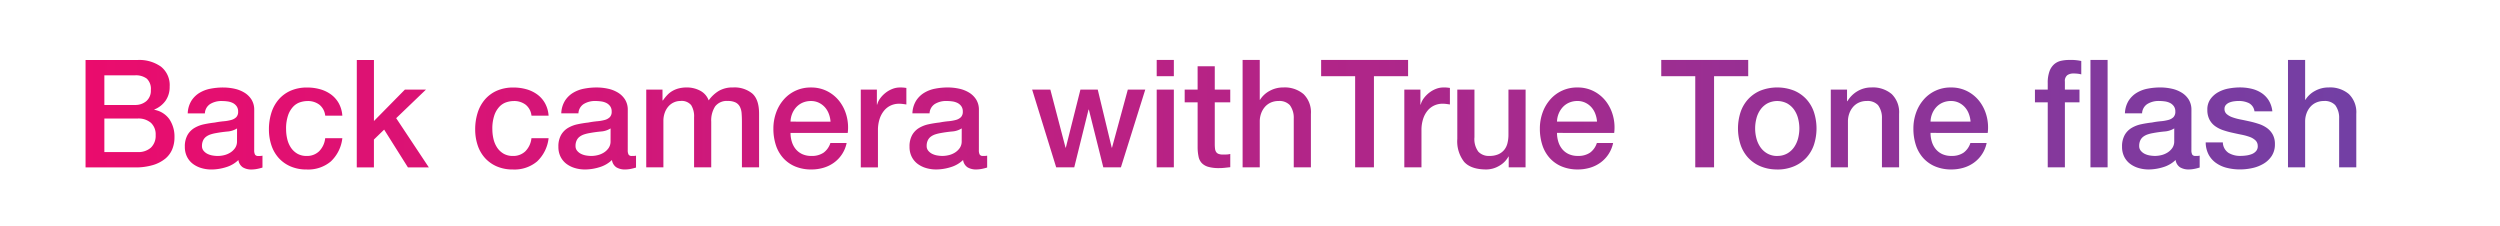 <svg xmlns="http://www.w3.org/2000/svg" xmlns:xlink="http://www.w3.org/1999/xlink" width="565" height="51" viewBox="0 0 565 51">
  <defs>
    <clipPath id="clip-path">
      <rect id="Rectangle_1" data-name="Rectangle 1" width="565" height="51" transform="translate(3223 5801)" fill="#fff" stroke="#707070" stroke-width="1"/>
    </clipPath>
    <linearGradient id="linear-gradient" y1="0.5" x2="1" y2="0.5" gradientUnits="objectBoundingBox">
      <stop offset="0" stop-color="#ea0c6d"/>
      <stop offset="0.57" stop-color="#af2689"/>
      <stop offset="1" stop-color="#733fa4"/>
    </linearGradient>
  </defs>
  <g id="Mask_Group_1" data-name="Mask Group 1" transform="translate(-3223 -5801)" clip-path="url(#clip-path)">
    <g id="S5_Caption_2" transform="translate(2662.994 -1114)">
      <path id="Gradient_Overlay" data-name="Gradient Overlay" d="M586.175,6933.723h6.936a3.8,3.8,0,0,0,2.55-.867,3.1,3.1,0,0,0,1.02-2.5,3.165,3.165,0,0,0-.918-2.584,4.108,4.108,0,0,0-2.652-.748h-6.936Zm-4.25-10.166h11.8a8.445,8.445,0,0,1,5.236,1.5,5.314,5.314,0,0,1,1.972,4.522,5.412,5.412,0,0,1-.9,3.145,5.789,5.789,0,0,1-2.567,2.023v.068a5.306,5.306,0,0,1,3.4,2.125,7.022,7.022,0,0,1,1.156,4.131,6.952,6.952,0,0,1-.51,2.669,5.437,5.437,0,0,1-1.6,2.142,8.072,8.072,0,0,1-2.788,1.428,13.753,13.753,0,0,1-4.046.527H581.925Zm4.25,20.808h7.514a4.232,4.232,0,0,0,3.009-1,3.7,3.7,0,0,0,1.071-2.839,3.546,3.546,0,0,0-1.071-2.771,4.326,4.326,0,0,0-3.009-.969h-7.514Zm33.864-.442a2.056,2.056,0,0,0,.187,1.02.788.788,0,0,0,.731.306h.408a2.535,2.535,0,0,0,.544-.068v2.686q-.2.067-.527.153t-.663.153q-.34.068-.68.1t-.578.034a3.736,3.736,0,0,1-1.972-.476,2.37,2.37,0,0,1-1.02-1.666,6.852,6.852,0,0,1-2.839,1.632,11.169,11.169,0,0,1-3.247.51,7.963,7.963,0,0,1-2.278-.323,5.985,5.985,0,0,1-1.921-.952,4.563,4.563,0,0,1-1.326-1.6,4.924,4.924,0,0,1-.493-2.261,5.222,5.222,0,0,1,.6-2.652,4.41,4.41,0,0,1,1.564-1.6,7.076,7.076,0,0,1,2.176-.833q1.207-.255,2.431-.391a19.818,19.818,0,0,1,2.006-.289,9.435,9.435,0,0,0,1.683-.289,2.581,2.581,0,0,0,1.156-.629,1.732,1.732,0,0,0,.425-1.275,1.985,1.985,0,0,0-.357-1.224,2.394,2.394,0,0,0-.884-.731,3.821,3.821,0,0,0-1.173-.34,9.4,9.4,0,0,0-1.224-.085,4.87,4.87,0,0,0-2.686.68,2.652,2.652,0,0,0-1.19,2.108h-3.876a5.834,5.834,0,0,1,.816-2.822,5.64,5.64,0,0,1,1.819-1.8,7.454,7.454,0,0,1,2.5-.952,14.893,14.893,0,0,1,2.856-.272,12.044,12.044,0,0,1,2.55.272,7.247,7.247,0,0,1,2.261.884,4.895,4.895,0,0,1,1.615,1.581,4.337,4.337,0,0,1,.612,2.363Zm-3.876-4.9a4.709,4.709,0,0,1-2.176.7q-1.292.119-2.584.357a8.223,8.223,0,0,0-1.19.289,3.58,3.58,0,0,0-1.02.51,2.241,2.241,0,0,0-.7.85,2.906,2.906,0,0,0-.255,1.275,1.626,1.626,0,0,0,.374,1.088,2.713,2.713,0,0,0,.9.7,4.17,4.17,0,0,0,1.156.357,7.192,7.192,0,0,0,1.139.1,6.315,6.315,0,0,0,1.394-.17,4.636,4.636,0,0,0,1.411-.578,3.714,3.714,0,0,0,1.1-1.037,2.623,2.623,0,0,0,.442-1.547Zm19.924-2.89a3.637,3.637,0,0,0-1.309-2.465,4.272,4.272,0,0,0-2.7-.833,5.56,5.56,0,0,0-1.6.255,3.793,3.793,0,0,0-1.564.952,5.34,5.34,0,0,0-1.19,1.938,9.226,9.226,0,0,0-.476,3.247,9.511,9.511,0,0,0,.255,2.176,5.953,5.953,0,0,0,.816,1.938,4.424,4.424,0,0,0,1.445,1.377,4.114,4.114,0,0,0,2.142.527,3.9,3.9,0,0,0,2.8-1.054,4.9,4.9,0,0,0,1.377-2.958h3.876a8.515,8.515,0,0,1-2.6,5.253,7.937,7.937,0,0,1-5.457,1.819,8.984,8.984,0,0,1-3.655-.7,7.742,7.742,0,0,1-2.669-1.9,8.085,8.085,0,0,1-1.649-2.873,11.225,11.225,0,0,1-.561-3.6,12.318,12.318,0,0,1,.544-3.706,8.491,8.491,0,0,1,1.632-3.009,7.642,7.642,0,0,1,2.7-2.006,9.123,9.123,0,0,1,3.791-.731,10.591,10.591,0,0,1,2.907.391,7.665,7.665,0,0,1,2.448,1.173,6.244,6.244,0,0,1,1.751,1.972,6.752,6.752,0,0,1,.816,2.822Zm7.14-12.58H647.1v13.8l7-7.106h4.76l-6.732,6.46,7.378,11.118h-4.726l-5.372-8.534-2.312,2.244v6.29h-3.876Zm39.474,12.58a3.637,3.637,0,0,0-1.309-2.465,4.272,4.272,0,0,0-2.7-.833,5.56,5.56,0,0,0-1.6.255,3.794,3.794,0,0,0-1.564.952,5.34,5.34,0,0,0-1.19,1.938,9.226,9.226,0,0,0-.476,3.247,9.507,9.507,0,0,0,.255,2.176,5.952,5.952,0,0,0,.816,1.938,4.424,4.424,0,0,0,1.445,1.377,4.114,4.114,0,0,0,2.142.527,3.9,3.9,0,0,0,2.8-1.054,4.9,4.9,0,0,0,1.377-2.958h3.876a8.515,8.515,0,0,1-2.6,5.253,7.937,7.937,0,0,1-5.457,1.819,8.983,8.983,0,0,1-3.655-.7,7.742,7.742,0,0,1-2.669-1.9,8.084,8.084,0,0,1-1.649-2.873,11.225,11.225,0,0,1-.561-3.6,12.316,12.316,0,0,1,.544-3.706,8.491,8.491,0,0,1,1.632-3.009,7.642,7.642,0,0,1,2.7-2.006,9.123,9.123,0,0,1,3.791-.731,10.591,10.591,0,0,1,2.907.391,7.665,7.665,0,0,1,2.448,1.173,6.244,6.244,0,0,1,1.751,1.972,6.752,6.752,0,0,1,.816,2.822Zm21.76,7.786a2.056,2.056,0,0,0,.187,1.02.788.788,0,0,0,.731.306h.408a2.535,2.535,0,0,0,.544-.068v2.686q-.2.067-.527.153t-.663.153q-.34.068-.68.1t-.578.034a3.737,3.737,0,0,1-1.972-.476,2.37,2.37,0,0,1-1.02-1.666,6.852,6.852,0,0,1-2.839,1.632,11.169,11.169,0,0,1-3.247.51,7.963,7.963,0,0,1-2.278-.323,5.985,5.985,0,0,1-1.921-.952,4.563,4.563,0,0,1-1.326-1.6,4.924,4.924,0,0,1-.493-2.261,5.222,5.222,0,0,1,.6-2.652,4.41,4.41,0,0,1,1.564-1.6,7.076,7.076,0,0,1,2.176-.833q1.207-.255,2.431-.391a19.818,19.818,0,0,1,2.006-.289,9.435,9.435,0,0,0,1.683-.289,2.58,2.58,0,0,0,1.156-.629,1.732,1.732,0,0,0,.425-1.275,1.985,1.985,0,0,0-.357-1.224,2.394,2.394,0,0,0-.884-.731,3.821,3.821,0,0,0-1.173-.34,9.4,9.4,0,0,0-1.224-.085,4.87,4.87,0,0,0-2.686.68,2.652,2.652,0,0,0-1.19,2.108h-3.876a5.834,5.834,0,0,1,.816-2.822,5.64,5.64,0,0,1,1.819-1.8,7.454,7.454,0,0,1,2.5-.952,14.893,14.893,0,0,1,2.856-.272,12.044,12.044,0,0,1,2.55.272,7.247,7.247,0,0,1,2.261.884,4.894,4.894,0,0,1,1.615,1.581,4.337,4.337,0,0,1,.612,2.363Zm-3.876-4.9a4.709,4.709,0,0,1-2.176.7q-1.292.119-2.584.357a8.223,8.223,0,0,0-1.19.289,3.58,3.58,0,0,0-1.02.51,2.241,2.241,0,0,0-.7.85,2.906,2.906,0,0,0-.255,1.275,1.626,1.626,0,0,0,.374,1.088,2.713,2.713,0,0,0,.9.7,4.17,4.17,0,0,0,1.156.357,7.192,7.192,0,0,0,1.139.1,6.315,6.315,0,0,0,1.394-.17,4.636,4.636,0,0,0,1.411-.578,3.714,3.714,0,0,0,1.1-1.037,2.623,2.623,0,0,0,.442-1.547Zm8.058-8.772h3.672v2.448h.1a9.923,9.923,0,0,1,.952-1.19,5.181,5.181,0,0,1,1.139-.918,5.759,5.759,0,0,1,1.445-.6,7.169,7.169,0,0,1,1.87-.221,6.367,6.367,0,0,1,2.975.714,4.037,4.037,0,0,1,1.955,2.21,7.826,7.826,0,0,1,2.278-2.142,6.141,6.141,0,0,1,3.23-.782,6.35,6.35,0,0,1,4.335,1.36q1.547,1.36,1.547,4.556v12.138h-3.876v-10.268q0-1.054-.068-1.921a3.922,3.922,0,0,0-.391-1.5,2.222,2.222,0,0,0-.969-.969,3.826,3.826,0,0,0-1.768-.34,3.283,3.283,0,0,0-2.856,1.224,5.853,5.853,0,0,0-.884,3.468v10.3h-3.876v-11.288a4.784,4.784,0,0,0-.663-2.771,2.789,2.789,0,0,0-2.431-.935,3.557,3.557,0,0,0-1.445.306,3.6,3.6,0,0,0-1.224.884,4.428,4.428,0,0,0-.85,1.428,5.425,5.425,0,0,0-.323,1.938v10.438h-3.876Zm41.65,7.242a6.249,6.249,0,0,0-.391-1.768,4.71,4.71,0,0,0-.884-1.479,4.378,4.378,0,0,0-1.36-1.02,4.006,4.006,0,0,0-1.785-.391,4.661,4.661,0,0,0-1.853.357,4.241,4.241,0,0,0-1.428.986,4.875,4.875,0,0,0-.952,1.479,5.157,5.157,0,0,0-.391,1.836Zm-9.044,2.55a6.753,6.753,0,0,0,.289,1.972,4.859,4.859,0,0,0,.867,1.666,4.182,4.182,0,0,0,1.462,1.139,4.826,4.826,0,0,0,2.108.425,4.656,4.656,0,0,0,2.737-.731,4.321,4.321,0,0,0,1.547-2.193h3.672a7.29,7.29,0,0,1-2.856,4.437,7.785,7.785,0,0,1-2.363,1.156,9.51,9.51,0,0,1-2.737.391,9.3,9.3,0,0,1-3.672-.68,7.589,7.589,0,0,1-2.7-1.9,8.076,8.076,0,0,1-1.666-2.924,11.876,11.876,0,0,1-.561-3.74,10.582,10.582,0,0,1,.6-3.553,9.1,9.1,0,0,1,1.7-2.958,7.976,7.976,0,0,1,6.205-2.771,7.876,7.876,0,0,1,3.723.867,8.169,8.169,0,0,1,2.737,2.295,9.3,9.3,0,0,1,1.581,3.281,10.057,10.057,0,0,1,.255,3.825Zm15.878-9.792h3.638v3.4h.068a3.924,3.924,0,0,1,.663-1.394,6.457,6.457,0,0,1,1.19-1.241,6.008,6.008,0,0,1,1.547-.9,4.634,4.634,0,0,1,1.734-.34,8.447,8.447,0,0,1,.935.034l.527.068v3.74q-.408-.068-.833-.119a6.95,6.95,0,0,0-.833-.051,4.461,4.461,0,0,0-1.853.391A4.254,4.254,0,0,0,762.4,6935a5.666,5.666,0,0,0-1.02,1.887,8.168,8.168,0,0,0-.374,2.584v8.364h-3.876Zm26.69,13.668a2.056,2.056,0,0,0,.187,1.02.788.788,0,0,0,.731.306h.408a2.535,2.535,0,0,0,.544-.068v2.686q-.2.067-.527.153t-.663.153q-.34.068-.68.1t-.578.034a3.736,3.736,0,0,1-1.972-.476,2.37,2.37,0,0,1-1.02-1.666,6.853,6.853,0,0,1-2.839,1.632,11.169,11.169,0,0,1-3.247.51,7.963,7.963,0,0,1-2.278-.323,5.985,5.985,0,0,1-1.921-.952,4.564,4.564,0,0,1-1.326-1.6,4.925,4.925,0,0,1-.493-2.261,5.221,5.221,0,0,1,.6-2.652,4.41,4.41,0,0,1,1.564-1.6,7.076,7.076,0,0,1,2.176-.833q1.207-.255,2.431-.391a19.818,19.818,0,0,1,2.006-.289,9.435,9.435,0,0,0,1.683-.289,2.581,2.581,0,0,0,1.156-.629,1.732,1.732,0,0,0,.425-1.275,1.985,1.985,0,0,0-.357-1.224,2.4,2.4,0,0,0-.884-.731,3.82,3.82,0,0,0-1.173-.34,9.4,9.4,0,0,0-1.224-.085,4.871,4.871,0,0,0-2.686.68,2.652,2.652,0,0,0-1.19,2.108h-3.876a5.834,5.834,0,0,1,.816-2.822,5.64,5.64,0,0,1,1.819-1.8,7.453,7.453,0,0,1,2.5-.952,14.894,14.894,0,0,1,2.856-.272,12.043,12.043,0,0,1,2.55.272,7.247,7.247,0,0,1,2.261.884,4.895,4.895,0,0,1,1.615,1.581,4.337,4.337,0,0,1,.612,2.363Zm-3.876-4.9a4.709,4.709,0,0,1-2.176.7q-1.292.119-2.584.357a8.223,8.223,0,0,0-1.19.289,3.58,3.58,0,0,0-1.02.51,2.241,2.241,0,0,0-.7.85,2.907,2.907,0,0,0-.255,1.275,1.626,1.626,0,0,0,.374,1.088,2.713,2.713,0,0,0,.9.7,4.17,4.17,0,0,0,1.156.357,7.192,7.192,0,0,0,1.139.1,6.316,6.316,0,0,0,1.394-.17,4.636,4.636,0,0,0,1.411-.578,3.714,3.714,0,0,0,1.1-1.037,2.623,2.623,0,0,0,.442-1.547Zm15.912-8.772h4.114l3.434,13.124h.068l3.3-13.124h3.91l3.162,13.124h.068l3.57-13.124h3.944l-5.508,17.578h-3.978l-3.264-13.056H808.6l-3.23,13.056h-4.08Zm28.152-6.7h3.876v3.672h-3.876Zm0,6.7h3.876v17.578h-3.876Zm6.324,0h2.924v-5.27h3.876v5.27h3.5v2.89h-3.5v9.384a9.36,9.36,0,0,0,.051,1.054,1.821,1.821,0,0,0,.238.748,1.138,1.138,0,0,0,.561.459,2.76,2.76,0,0,0,1.02.153q.408,0,.816-.017a4.053,4.053,0,0,0,.816-.119v2.992q-.646.068-1.258.136a11.37,11.37,0,0,1-1.258.068,8.573,8.573,0,0,1-2.465-.289,3.288,3.288,0,0,1-1.462-.85,2.931,2.931,0,0,1-.714-1.411,10.623,10.623,0,0,1-.221-1.938v-10.37h-2.924Zm13.09-6.7h3.876v9.01h.068a5.645,5.645,0,0,1,2.125-1.989,6.269,6.269,0,0,1,3.145-.8,6.571,6.571,0,0,1,4.556,1.5,5.727,5.727,0,0,1,1.666,4.488v12.07h-3.876v-11.05a4.776,4.776,0,0,0-.884-3.009,3.212,3.212,0,0,0-2.55-.935,4.215,4.215,0,0,0-1.768.357,3.837,3.837,0,0,0-1.326.986,4.633,4.633,0,0,0-.85,1.479,5.275,5.275,0,0,0-.306,1.8v10.37h-3.876Zm17.748,0h19.652v3.672H873.1v20.6h-4.25v-20.6h-7.684Zm18.8,6.7h3.638v3.4h.068a3.922,3.922,0,0,1,.663-1.394,6.459,6.459,0,0,1,1.19-1.241,6.008,6.008,0,0,1,1.547-.9,4.634,4.634,0,0,1,1.734-.34,8.449,8.449,0,0,1,.935.034l.527.068v3.74q-.408-.068-.833-.119a6.95,6.95,0,0,0-.833-.051,4.461,4.461,0,0,0-1.853.391,4.254,4.254,0,0,0-1.513,1.156,5.667,5.667,0,0,0-1.02,1.887,8.168,8.168,0,0,0-.374,2.584v8.364h-3.876Zm27.4,17.578h-3.808v-2.448H903.5a5.32,5.32,0,0,1-2.125,2.125,5.769,5.769,0,0,1-2.873.8q-3.468,0-5.015-1.717a7.538,7.538,0,0,1-1.547-5.185v-11.152h3.876v10.778a4.767,4.767,0,0,0,.884,3.264,3.219,3.219,0,0,0,2.482.952,4.893,4.893,0,0,0,2.04-.374,3.609,3.609,0,0,0,1.326-1,3.848,3.848,0,0,0,.731-1.513,7.833,7.833,0,0,0,.221-1.9v-10.2h3.876Zm16.15-10.336a6.249,6.249,0,0,0-.391-1.768,4.71,4.71,0,0,0-.884-1.479,4.377,4.377,0,0,0-1.36-1.02,4.006,4.006,0,0,0-1.785-.391,4.661,4.661,0,0,0-1.853.357,4.241,4.241,0,0,0-1.428.986,4.875,4.875,0,0,0-.952,1.479,5.159,5.159,0,0,0-.391,1.836Zm-9.044,2.55a6.751,6.751,0,0,0,.289,1.972,4.859,4.859,0,0,0,.867,1.666,4.183,4.183,0,0,0,1.462,1.139,4.826,4.826,0,0,0,2.108.425,4.656,4.656,0,0,0,2.737-.731,4.321,4.321,0,0,0,1.547-2.193h3.672a7.29,7.29,0,0,1-2.856,4.437,7.785,7.785,0,0,1-2.363,1.156,9.51,9.51,0,0,1-2.737.391,9.3,9.3,0,0,1-3.672-.68,7.589,7.589,0,0,1-2.7-1.9,8.076,8.076,0,0,1-1.666-2.924,11.878,11.878,0,0,1-.561-3.74,10.582,10.582,0,0,1,.595-3.553,9.1,9.1,0,0,1,1.7-2.958,7.976,7.976,0,0,1,6.205-2.771,7.876,7.876,0,0,1,3.723.867,8.169,8.169,0,0,1,2.737,2.295,9.3,9.3,0,0,1,1.581,3.281,10.057,10.057,0,0,1,.255,3.825Zm23.562-16.49h19.652v3.672h-7.718v20.6h-4.25v-20.6h-7.684Zm26.214,24.752a9.569,9.569,0,0,1-3.757-.7,8.008,8.008,0,0,1-2.788-1.921,8.215,8.215,0,0,1-1.734-2.924,11.945,11.945,0,0,1,0-7.446,8.215,8.215,0,0,1,1.734-2.924,8.008,8.008,0,0,1,2.788-1.921,10.47,10.47,0,0,1,7.514,0,8.01,8.01,0,0,1,2.788,1.921,8.216,8.216,0,0,1,1.734,2.924,11.945,11.945,0,0,1,0,7.446,8.216,8.216,0,0,1-1.734,2.924,8.01,8.01,0,0,1-2.788,1.921A9.569,9.569,0,0,1,964.255,6948.309Zm0-3.06a4.445,4.445,0,0,0,2.244-.544,4.73,4.73,0,0,0,1.564-1.428,6.228,6.228,0,0,0,.9-1.989,8.92,8.92,0,0,0,0-4.5,6.016,6.016,0,0,0-.9-1.989,4.8,4.8,0,0,0-1.564-1.411,4.9,4.9,0,0,0-4.488,0,4.8,4.8,0,0,0-1.564,1.411,6.017,6.017,0,0,0-.9,1.989,8.922,8.922,0,0,0,0,4.5,6.23,6.23,0,0,0,.9,1.989,4.73,4.73,0,0,0,1.564,1.428A4.446,4.446,0,0,0,964.255,6945.249Zm12.1-14.994h3.672v2.584l.068.068a6.5,6.5,0,0,1,2.312-2.3,6.162,6.162,0,0,1,3.162-.833,6.572,6.572,0,0,1,4.556,1.5,5.727,5.727,0,0,1,1.666,4.488v12.07h-3.876v-11.05a4.777,4.777,0,0,0-.884-3.009,3.212,3.212,0,0,0-2.55-.935,4.214,4.214,0,0,0-1.768.357,3.837,3.837,0,0,0-1.326.986,4.633,4.633,0,0,0-.85,1.479,5.277,5.277,0,0,0-.306,1.8v10.37h-3.876Zm31.586,7.242a6.249,6.249,0,0,0-.391-1.768,4.71,4.71,0,0,0-.884-1.479,4.377,4.377,0,0,0-1.36-1.02,4.006,4.006,0,0,0-1.785-.391,4.661,4.661,0,0,0-1.853.357,4.241,4.241,0,0,0-1.428.986,4.875,4.875,0,0,0-.952,1.479,5.159,5.159,0,0,0-.391,1.836Zm-9.044,2.55a6.751,6.751,0,0,0,.289,1.972,4.859,4.859,0,0,0,.867,1.666,4.183,4.183,0,0,0,1.462,1.139,4.826,4.826,0,0,0,2.108.425,4.656,4.656,0,0,0,2.737-.731,4.321,4.321,0,0,0,1.547-2.193h3.672a7.29,7.29,0,0,1-2.856,4.437,7.785,7.785,0,0,1-2.363,1.156,9.51,9.51,0,0,1-2.737.391,9.3,9.3,0,0,1-3.672-.68,7.589,7.589,0,0,1-2.7-1.9,8.076,8.076,0,0,1-1.666-2.924,11.878,11.878,0,0,1-.561-3.74,10.582,10.582,0,0,1,.595-3.553,9.1,9.1,0,0,1,1.7-2.958,7.976,7.976,0,0,1,6.205-2.771,7.876,7.876,0,0,1,3.723.867,8.169,8.169,0,0,1,2.737,2.295,9.3,9.3,0,0,1,1.581,3.281,10.057,10.057,0,0,1,.255,3.825Zm36.142-16.49h3.876v24.276h-3.876Zm-12.546,6.7h2.89v-1.462a7.5,7.5,0,0,1,.408-2.7,3.838,3.838,0,0,1,1.088-1.6,3.581,3.581,0,0,1,1.547-.748,8.586,8.586,0,0,1,1.819-.187,11.1,11.1,0,0,1,2.72.238v3.026a5.589,5.589,0,0,0-.8-.153,8.516,8.516,0,0,0-1-.051,2.364,2.364,0,0,0-1.343.374,1.639,1.639,0,0,0-.561,1.462v1.8h3.3v2.89h-3.3v14.688h-3.876v-14.688h-2.89Zm35.36,13.668a2.057,2.057,0,0,0,.187,1.02.789.789,0,0,0,.731.306h.408a2.536,2.536,0,0,0,.544-.068v2.686q-.2.067-.527.153t-.663.153q-.34.068-.68.1t-.578.034a3.736,3.736,0,0,1-1.972-.476,2.37,2.37,0,0,1-1.02-1.666,6.852,6.852,0,0,1-2.839,1.632,11.169,11.169,0,0,1-3.247.51,7.963,7.963,0,0,1-2.278-.323,5.986,5.986,0,0,1-1.921-.952,4.564,4.564,0,0,1-1.326-1.6,4.925,4.925,0,0,1-.493-2.261,5.221,5.221,0,0,1,.6-2.652,4.41,4.41,0,0,1,1.564-1.6,7.076,7.076,0,0,1,2.176-.833q1.207-.255,2.431-.391a19.817,19.817,0,0,1,2.006-.289,9.434,9.434,0,0,0,1.683-.289,2.58,2.58,0,0,0,1.156-.629,1.732,1.732,0,0,0,.425-1.275,1.986,1.986,0,0,0-.357-1.224,2.4,2.4,0,0,0-.884-.731,3.821,3.821,0,0,0-1.173-.34,9.4,9.4,0,0,0-1.224-.085,4.871,4.871,0,0,0-2.686.68,2.652,2.652,0,0,0-1.19,2.108h-3.876a5.833,5.833,0,0,1,.816-2.822,5.639,5.639,0,0,1,1.819-1.8,7.454,7.454,0,0,1,2.5-.952,14.893,14.893,0,0,1,2.856-.272,12.045,12.045,0,0,1,2.55.272,7.247,7.247,0,0,1,2.261.884,4.894,4.894,0,0,1,1.615,1.581,4.338,4.338,0,0,1,.612,2.363Zm-3.876-4.9a4.709,4.709,0,0,1-2.176.7q-1.292.119-2.584.357a8.226,8.226,0,0,0-1.19.289,3.579,3.579,0,0,0-1.02.51,2.242,2.242,0,0,0-.7.85,2.908,2.908,0,0,0-.255,1.275,1.626,1.626,0,0,0,.374,1.088,2.714,2.714,0,0,0,.9.7,4.17,4.17,0,0,0,1.156.357,7.192,7.192,0,0,0,1.139.1,6.314,6.314,0,0,0,1.394-.17,4.635,4.635,0,0,0,1.411-.578,3.714,3.714,0,0,0,1.105-1.037,2.624,2.624,0,0,0,.442-1.547Zm10.982,3.162a2.919,2.919,0,0,0,1.292,2.38,5.082,5.082,0,0,0,2.686.68,10.378,10.378,0,0,0,1.241-.085,5.4,5.4,0,0,0,1.309-.323,2.461,2.461,0,0,0,1-.7,1.674,1.674,0,0,0,.357-1.207,1.713,1.713,0,0,0-.544-1.224,3.764,3.764,0,0,0-1.309-.765,12.624,12.624,0,0,0-1.819-.493q-1.02-.2-2.074-.442a19.489,19.489,0,0,1-2.091-.578,6.746,6.746,0,0,1-1.8-.918,4.242,4.242,0,0,1-1.275-1.479,4.725,4.725,0,0,1-.476-2.227,4,4,0,0,1,.7-2.4,5.341,5.341,0,0,1,1.768-1.564,7.691,7.691,0,0,1,2.38-.833,13.98,13.98,0,0,1,2.5-.238,11.451,11.451,0,0,1,2.6.289,7.073,7.073,0,0,1,2.244.935,5.49,5.49,0,0,1,1.666,1.683,5.823,5.823,0,0,1,.833,2.5H1072.1a2.413,2.413,0,0,0-1.275-1.87,5.291,5.291,0,0,0-2.3-.476,8.205,8.205,0,0,0-.969.068,4.443,4.443,0,0,0-1.054.255,2.213,2.213,0,0,0-.833.544,1.3,1.3,0,0,0-.34.935,1.478,1.478,0,0,0,.493,1.156,3.893,3.893,0,0,0,1.292.731,12.69,12.69,0,0,0,1.819.493q1.02.2,2.108.442,1.054.238,2.074.578a6.689,6.689,0,0,1,1.819.918,4.461,4.461,0,0,1,1.292,1.462,4.415,4.415,0,0,1,.493,2.176,4.728,4.728,0,0,1-.714,2.652,5.651,5.651,0,0,1-1.853,1.768,8.436,8.436,0,0,1-2.533.986,12.81,12.81,0,0,1-2.754.306,11.978,11.978,0,0,1-3.077-.374,7.17,7.17,0,0,1-2.448-1.139,5.5,5.5,0,0,1-1.632-1.9,6.055,6.055,0,0,1-.629-2.7Zm14.722-18.632h3.876v9.01h.068a5.645,5.645,0,0,1,2.125-1.989,6.269,6.269,0,0,1,3.145-.8,6.572,6.572,0,0,1,4.556,1.5,5.727,5.727,0,0,1,1.666,4.488v12.07h-3.876v-11.05a4.776,4.776,0,0,0-.884-3.009,3.212,3.212,0,0,0-2.55-.935,4.215,4.215,0,0,0-1.768.357,3.837,3.837,0,0,0-1.326.986,4.633,4.633,0,0,0-.85,1.479,5.277,5.277,0,0,0-.306,1.8v10.37h-3.876Z" transform="translate(-2.584 5)" fill="url(#linear-gradient)"/>
    </g>
  </g>
</svg>
